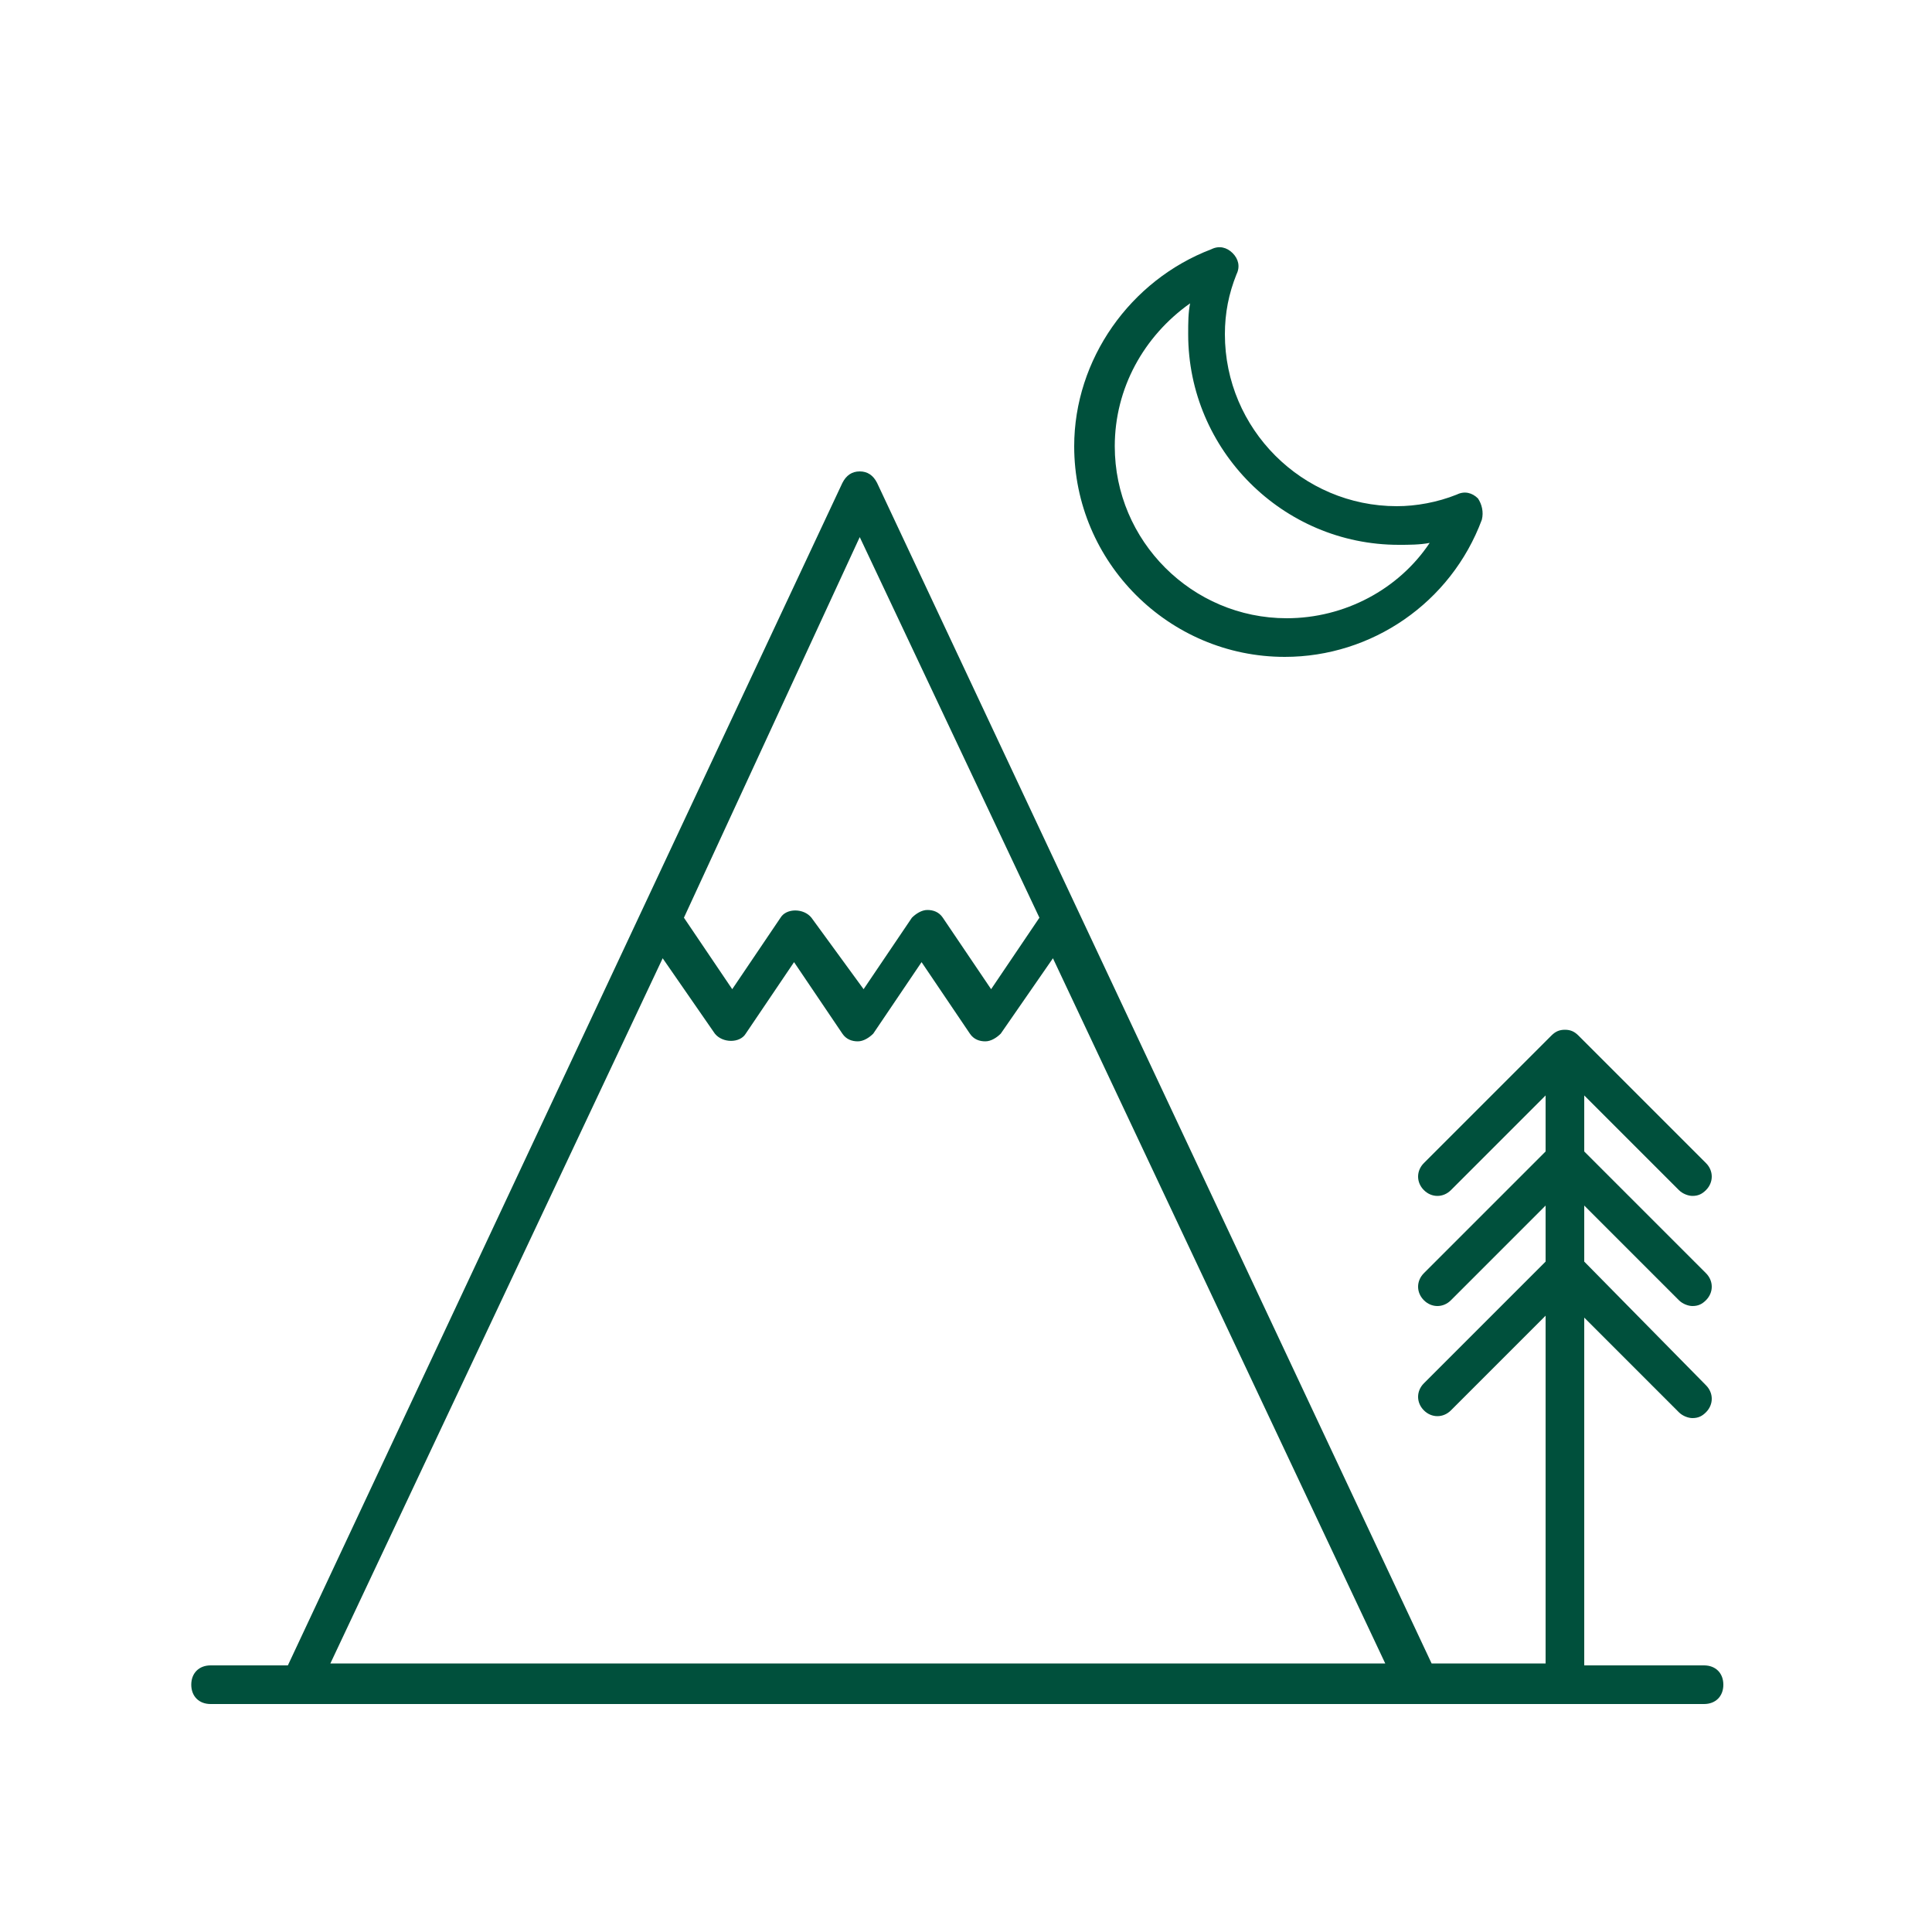 <svg xml:space="preserve" style="enable-background:new 0 0 100 100;" viewBox="0 0 100 100" y="0px" x="0px" xmlns:xlink="http://www.w3.org/1999/xlink" xmlns="http://www.w3.org/2000/svg" id="Ebene_1" version="1.1">
<style type="text/css">
	.st0{fill:#00503C;}
</style>
<path d="M10.9,88.2h77.3c0.6,0,1-0.4,1-1s-0.4-1-1-1H82v-18l4.9,4.9c0.2,0.2,0.5,0.3,0.7,0.3c0.3,0,0.5-0.1,0.7-0.3
	c0.4-0.4,0.4-1,0-1.4L82,65.3v-2.9l4.9,4.9c0.2,0.2,0.5,0.3,0.7,0.3c0.3,0,0.5-0.1,0.7-0.3c0.4-0.4,0.4-1,0-1.4L82,59.6v-2.9
	l4.9,4.9c0.2,0.2,0.5,0.3,0.7,0.3c0.3,0,0.5-0.1,0.7-0.3c0.4-0.4,0.4-1,0-1.4l-6.6-6.6l0,0c-0.2-0.2-0.4-0.3-0.7-0.3
	s-0.5,0.1-0.7,0.3l0,0l-6.6,6.6c-0.4,0.4-0.4,1,0,1.4s1,0.4,1.4,0l4.9-4.9v2.9l-6.3,6.3c-0.4,0.4-0.4,1,0,1.4s1,0.4,1.4,0l4.9-4.9
	v2.9l-6.3,6.3c-0.4,0.4-0.4,1,0,1.4s1,0.4,1.4,0l4.9-4.9v18h-5.9L45.4,25c-0.2-0.4-0.5-0.6-0.9-0.6s-0.7,0.2-0.9,0.6L14.9,86.2h-4
	c-0.6,0-1,0.4-1,1S10.3,88.2,10.9,88.2z M44.5,27.8l9.3,19.7l0,0l-2.5,3.7l-2.5-3.7c-0.2-0.3-0.5-0.4-0.8-0.4l0,0
	c-0.3,0-0.6,0.2-0.8,0.4l-2.5,3.7L42,47.5c-0.4-0.5-1.3-0.5-1.6,0l-2.5,3.7l-2.5-3.7l0,0L44.5,27.8z M34.3,49.6l2.7,3.9
	c0.4,0.5,1.3,0.5,1.6,0l2.5-3.7l2.5,3.7c0.2,0.3,0.5,0.4,0.8,0.4s0.6-0.2,0.8-0.4l2.5-3.7l2.5,3.7c0.2,0.3,0.5,0.4,0.8,0.4
	s0.6-0.2,0.8-0.4l2.7-3.9l17.2,36.5H17.1L34.3,49.6z" class="st0"></path>
<path d="M63.8,13.1c-0.3-0.3-0.7-0.4-1.1-0.2c-4.2,1.6-7.1,5.7-7.1,10.2c0,6,4.9,10.9,10.9,10.9c4.5,0,8.6-2.8,10.2-7.1
	c0.1-0.4,0-0.8-0.2-1.1c-0.3-0.3-0.7-0.4-1.1-0.2c-1,0.4-2.1,0.6-3.1,0.6c-4.9,0-8.9-4-8.9-8.9c0-1.1,0.2-2.1,0.6-3.1
	C64.2,13.8,64.1,13.4,63.8,13.1z M72.4,28.2c0.5,0,1.1,0,1.6-0.1c-1.6,2.4-4.4,3.9-7.4,3.9c-4.9,0-8.9-4-8.9-8.9
	c0-3,1.5-5.7,3.9-7.4c-0.1,0.5-0.1,1-0.1,1.6C61.5,23.3,66.4,28.2,72.4,28.2z" class="st0"></path>
</svg>
